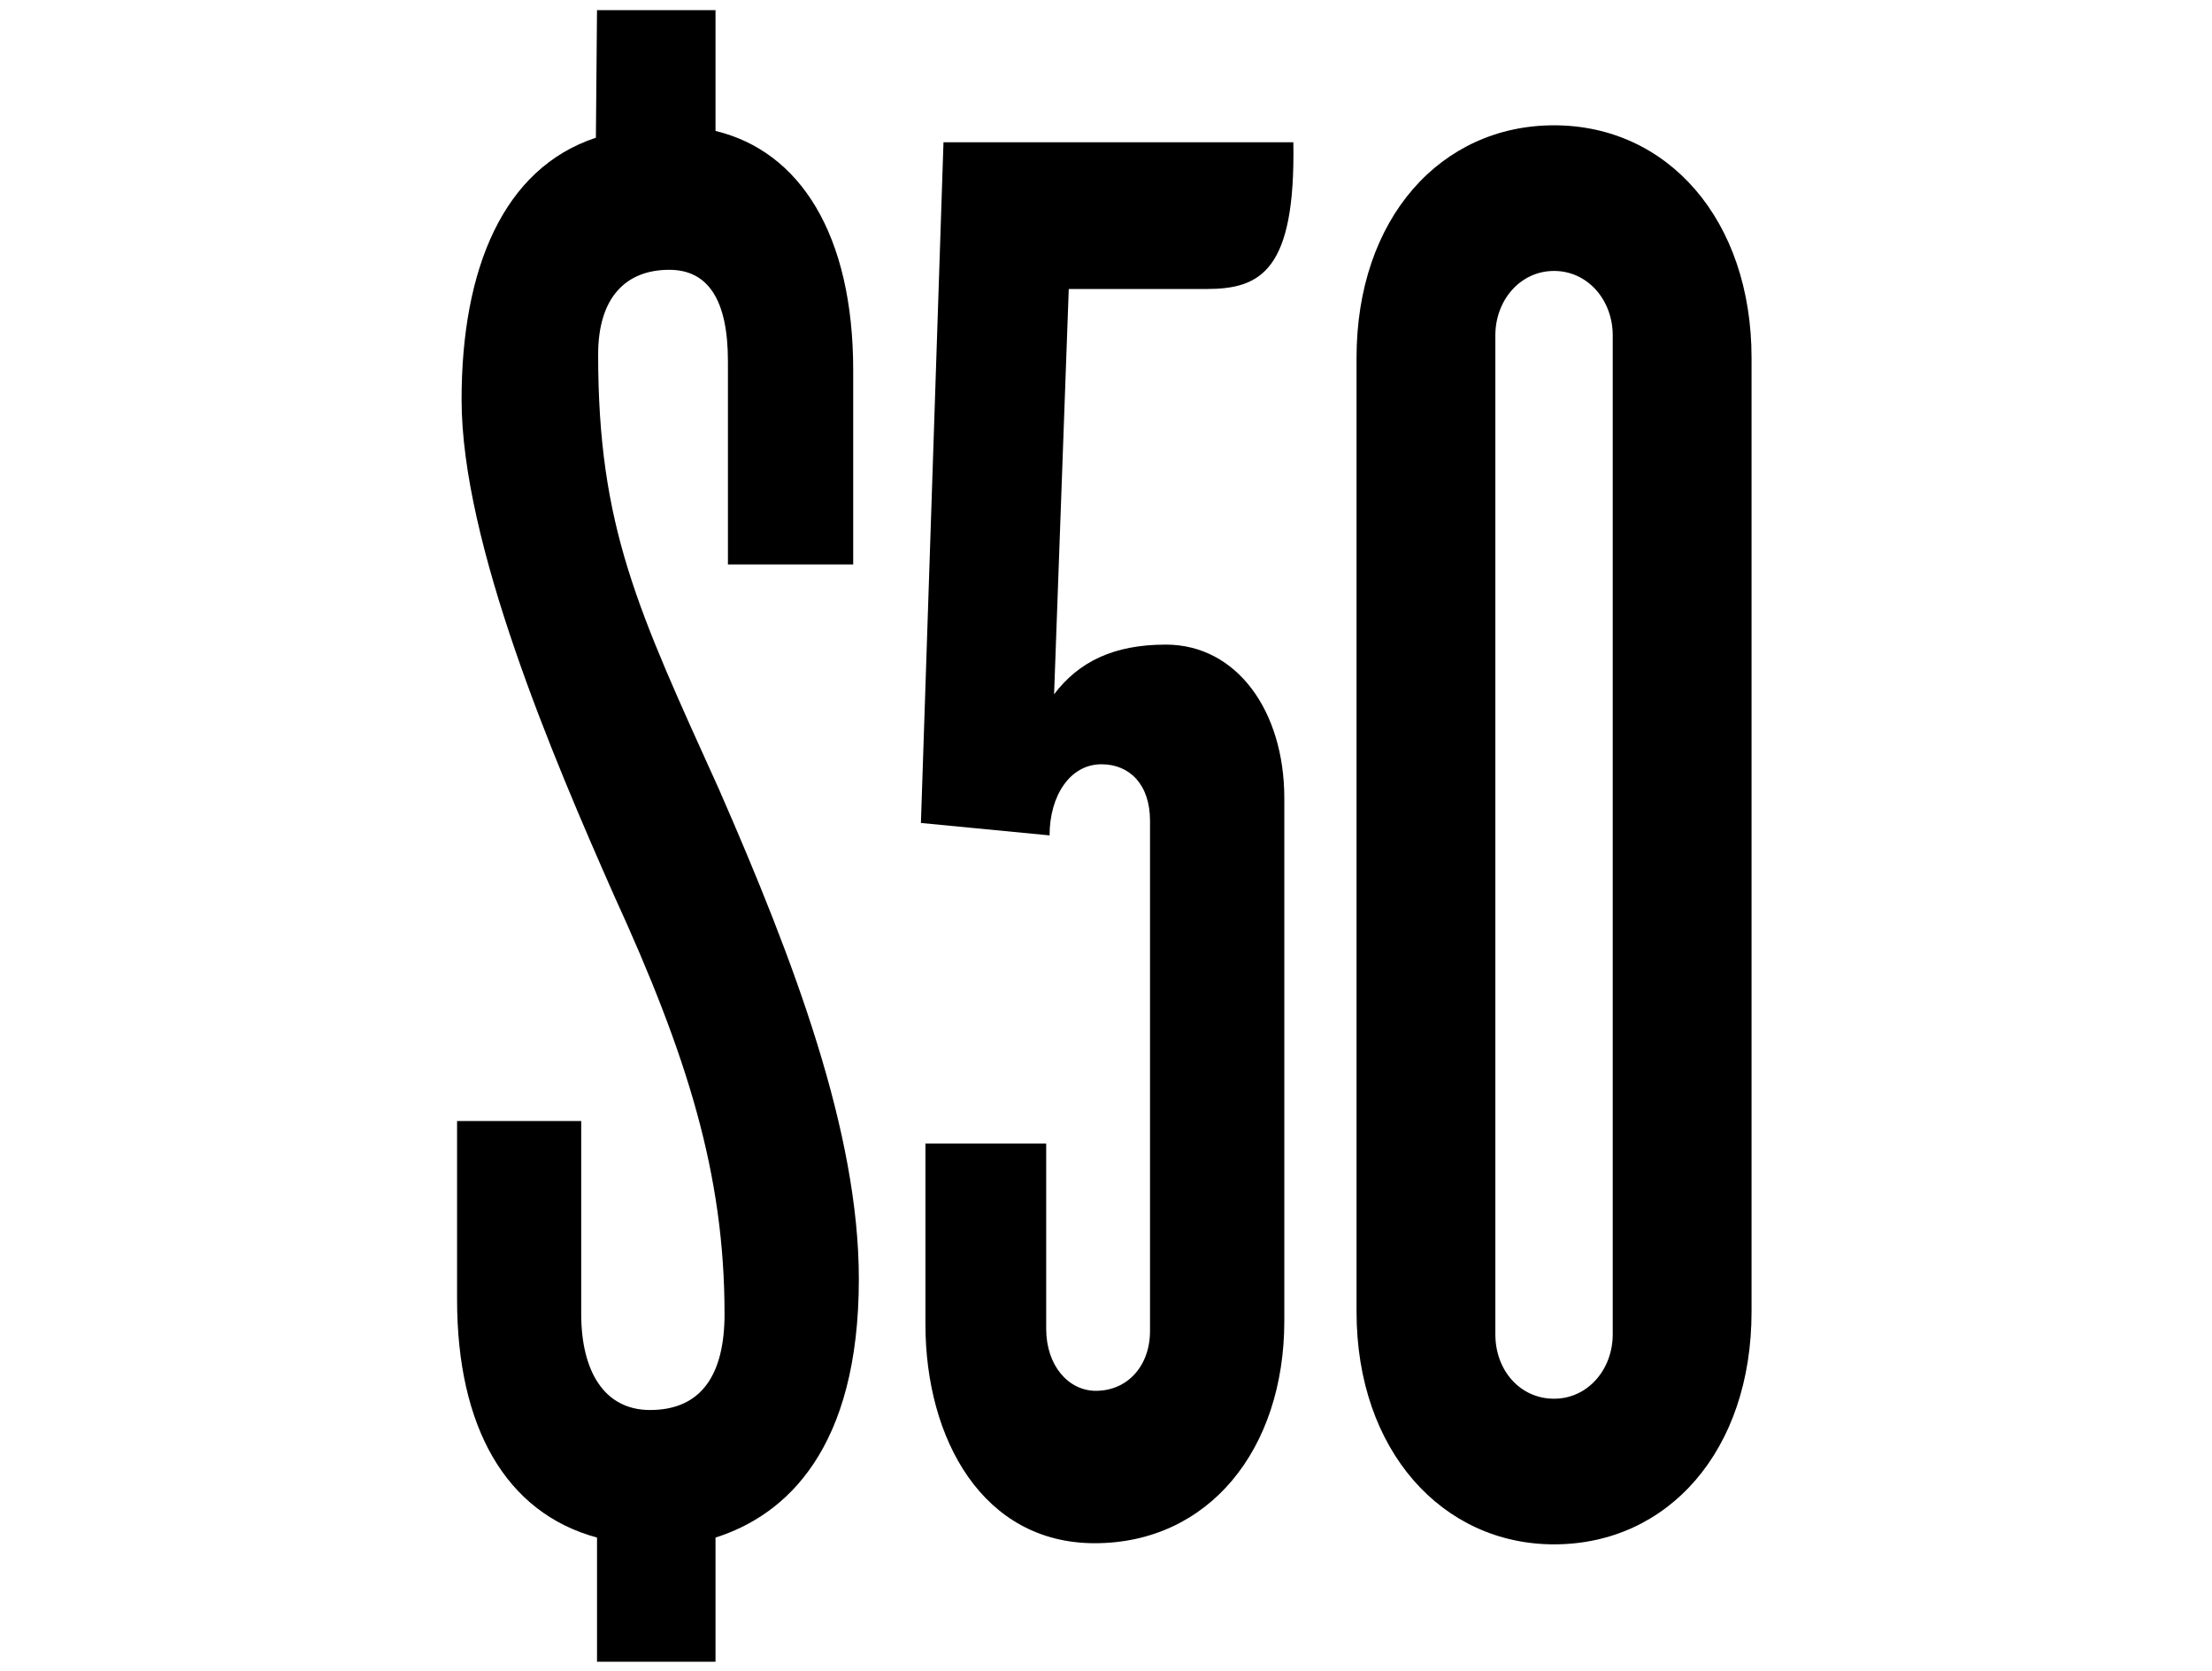 <?xml version="1.0" encoding="UTF-8"?>
<svg xmlns="http://www.w3.org/2000/svg" xmlns:xlink="http://www.w3.org/1999/xlink" version="1.1" id="Layer_1" x="0px" y="0px" viewBox="0 0 196 148" style="enable-background:new 0 0 196 148;" xml:space="preserve">
<path d="M52.9,0.9h10.5v10.7c7.5,1.8,12.2,9.2,12.2,21.2V50H64.5v-18c0-5.5-1.8-8.1-5.2-8.1c-3.8,0-6.3,2.4-6.3,7.5  c0,15.3,3.5,22.6,10.7,38.5c6.7,15.3,12.4,30.4,12.4,43.4c0,15-6.4,20.9-12.7,22.9v11H52.9v-11c-8.1-2.2-12.4-9.8-12.4-21.1V99.3h11  v17.1c0,5,2,8.5,6.1,8.5c4.6,0,6.6-3.2,6.6-8.5c0-12.4-3.3-22.9-9.8-37.1C49,67.1,40.9,48.1,40.9,35.4c0-11.6,3.7-20.5,11.9-23.2  L52.9,0.9L52.9,0.9z"></path>
<path d="M106.9,25.6H94.7l-1.3,35.9c2.2-2.9,5.3-4.4,9.9-4.4c6.3,0,10.5,5.9,10.5,13.6V117c0,11.4-6.7,19.7-16.8,19.7  c-9.9,0-15-9.2-15-19.4v-16h10.7v16.4c0,3.3,2,5.5,4.4,5.5c2.8,0,4.8-2.2,4.8-5.3V72.7c0-3.2-1.8-5-4.3-5c-2.8,0-4.6,2.8-4.6,6.3  l-11.4-1.1l2-60.3h31C114.8,24,111.7,25.6,106.9,25.6z"></path>
<path d="M137.7,136.8c-9.9,0-17.5-8.3-17.5-20.6V31.7c0-12.4,7.5-20.6,17.5-20.6c10.1,0,17.5,8.4,17.5,20.6v84.5  C155.2,128.5,147.8,136.8,137.7,136.8z M142.9,29.7c0-3.1-2.2-5.7-5.2-5.7c-3,0-5.2,2.6-5.2,5.7v88.5c0,3.2,2.2,5.7,5.2,5.7  c3,0,5.2-2.6,5.2-5.7V29.7z"></path>
</svg>
